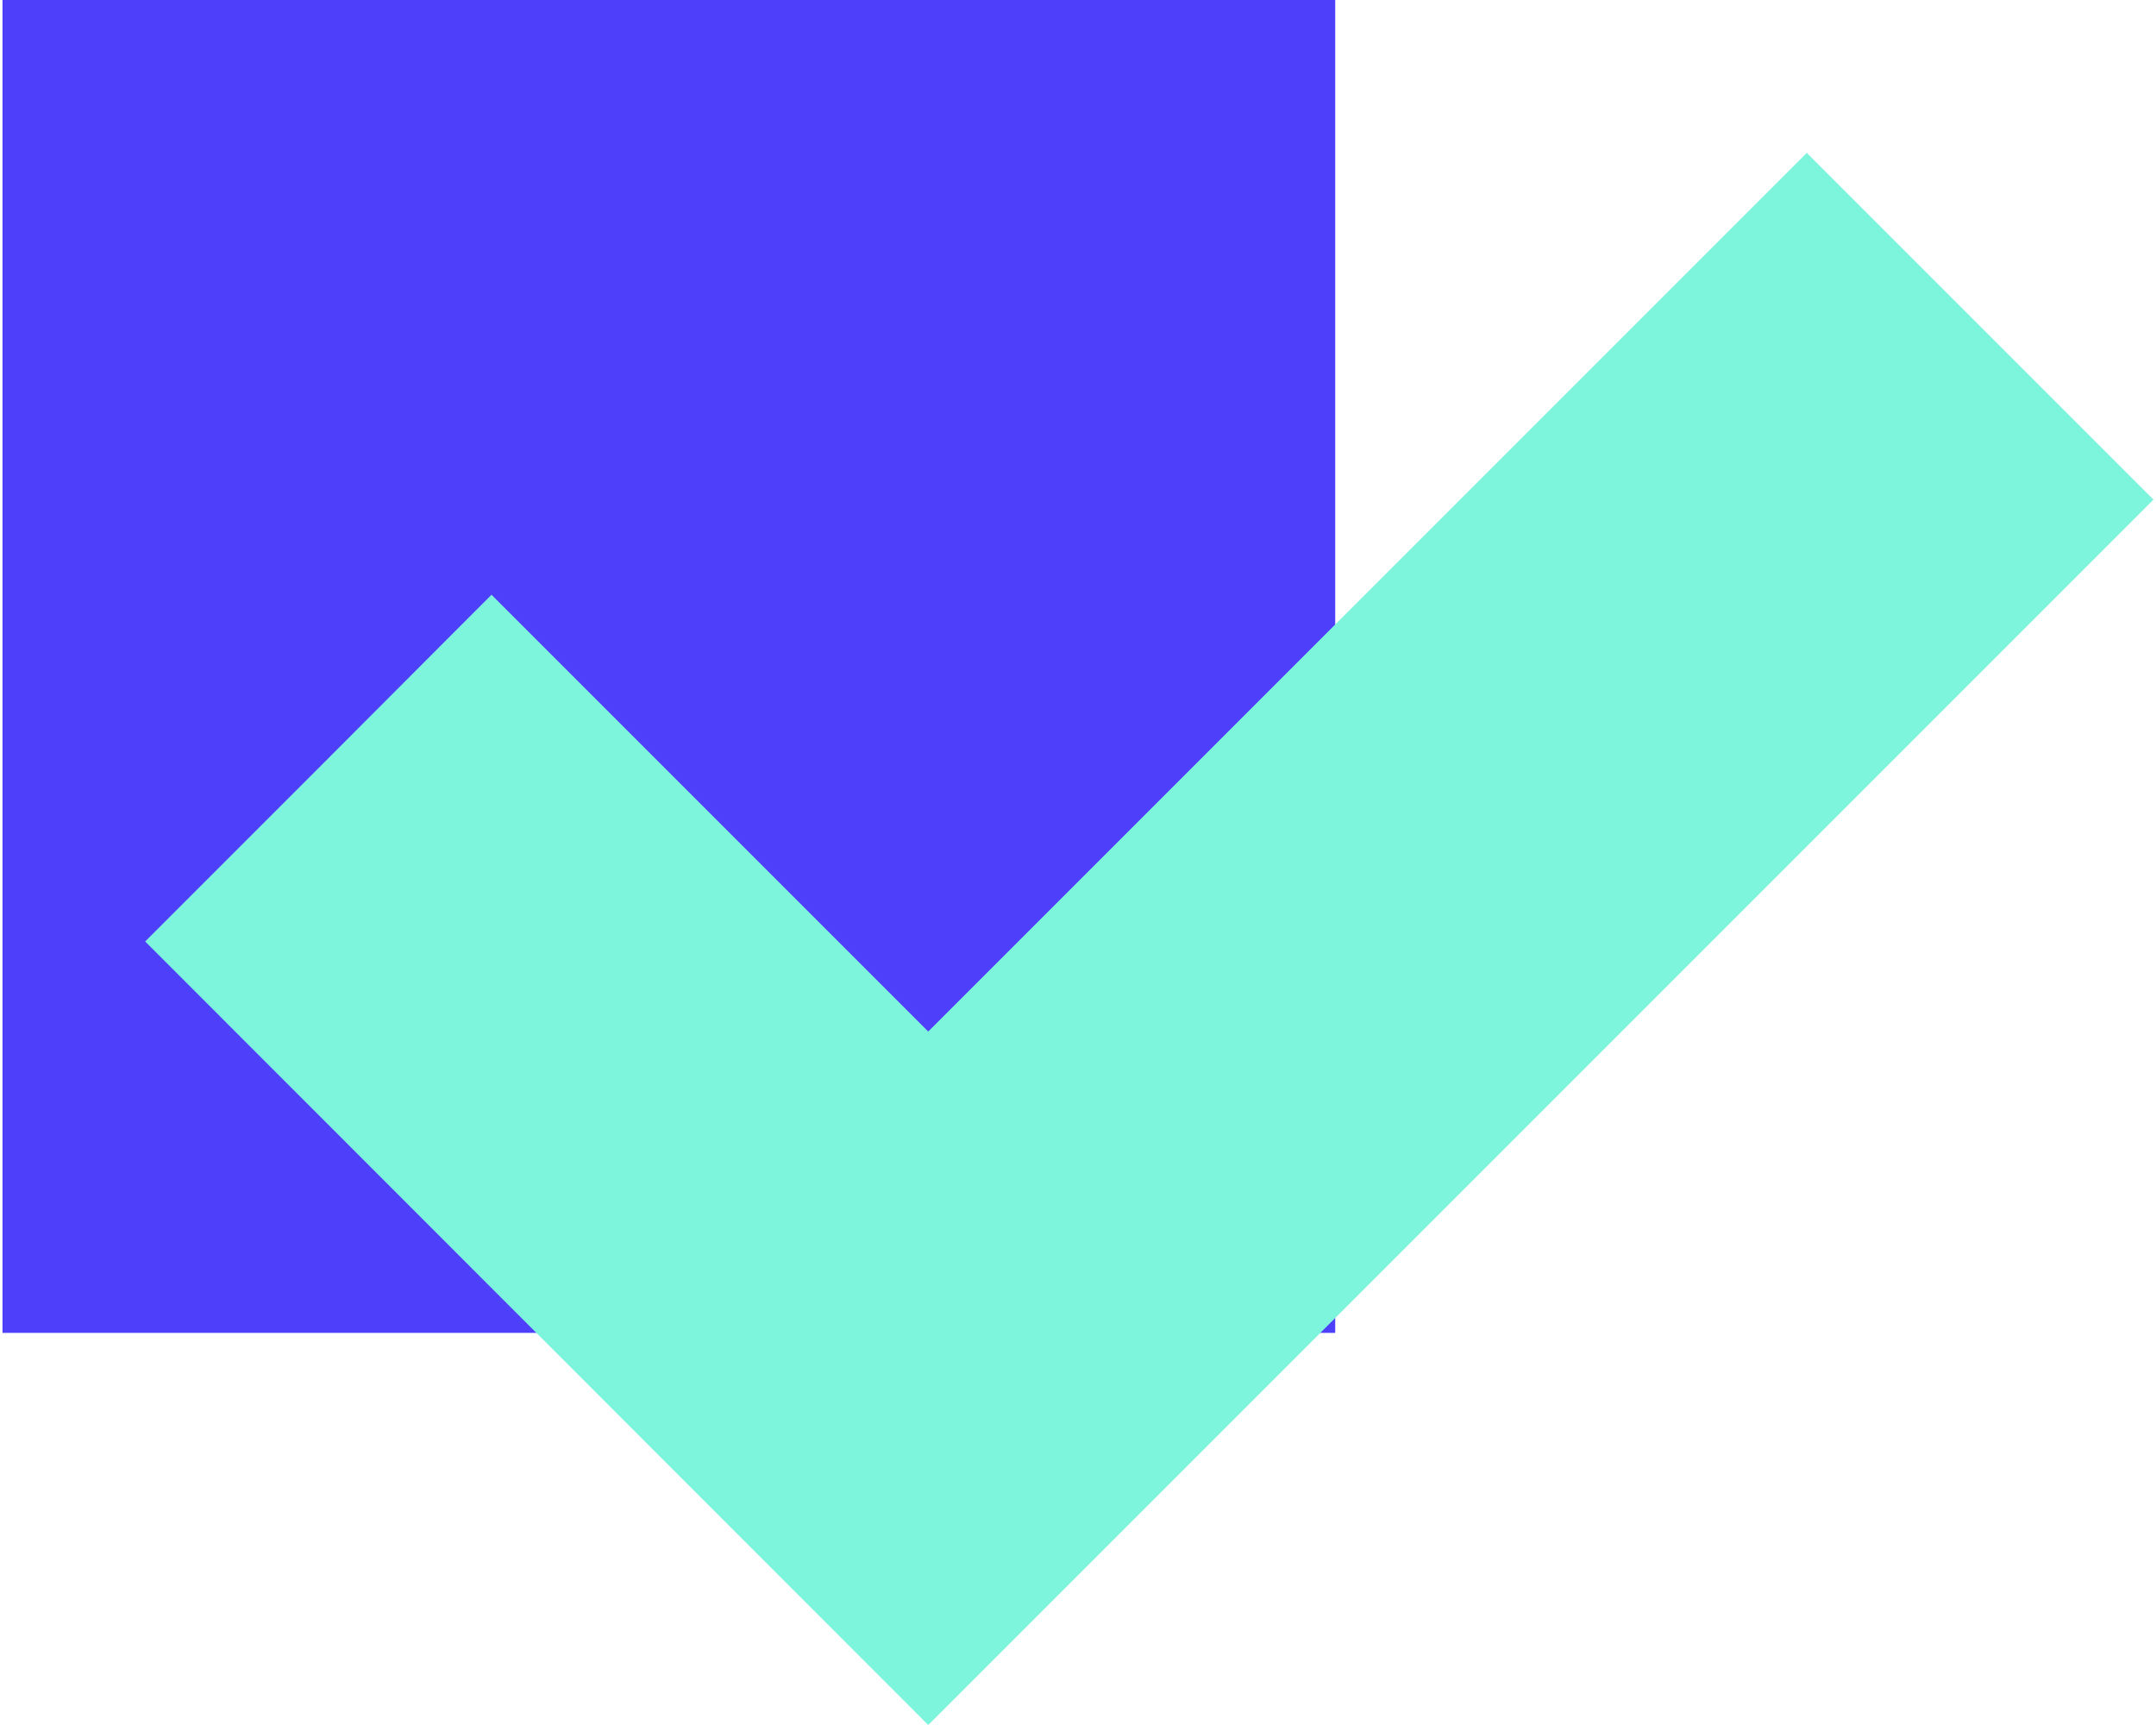 <svg width="60" height="48" xmlns="http://www.w3.org/2000/svg" viewBox="0 0 59.25 47.51"><defs><style>.cls-1{isolation:isolate;}.cls-2{fill:#4e3ffb;}.cls-3{fill:#7df4dc;mix-blend-mode:multiply;}</style></defs><title>Asset 1</title><g class="cls-1"><g id="Layer_2" data-name="Layer 2"><g id="Layer_1-2" data-name="Layer 1"><rect class="cls-2" width="36.71" height="36.71"/><polygon class="cls-3" points="54.47 8.98 49.7 4.21 25.5 28.41 13.47 16.38 8.7 21.16 3.93 25.93 25.5 47.51 59.25 13.76 54.47 8.98"/></g></g></g></svg>